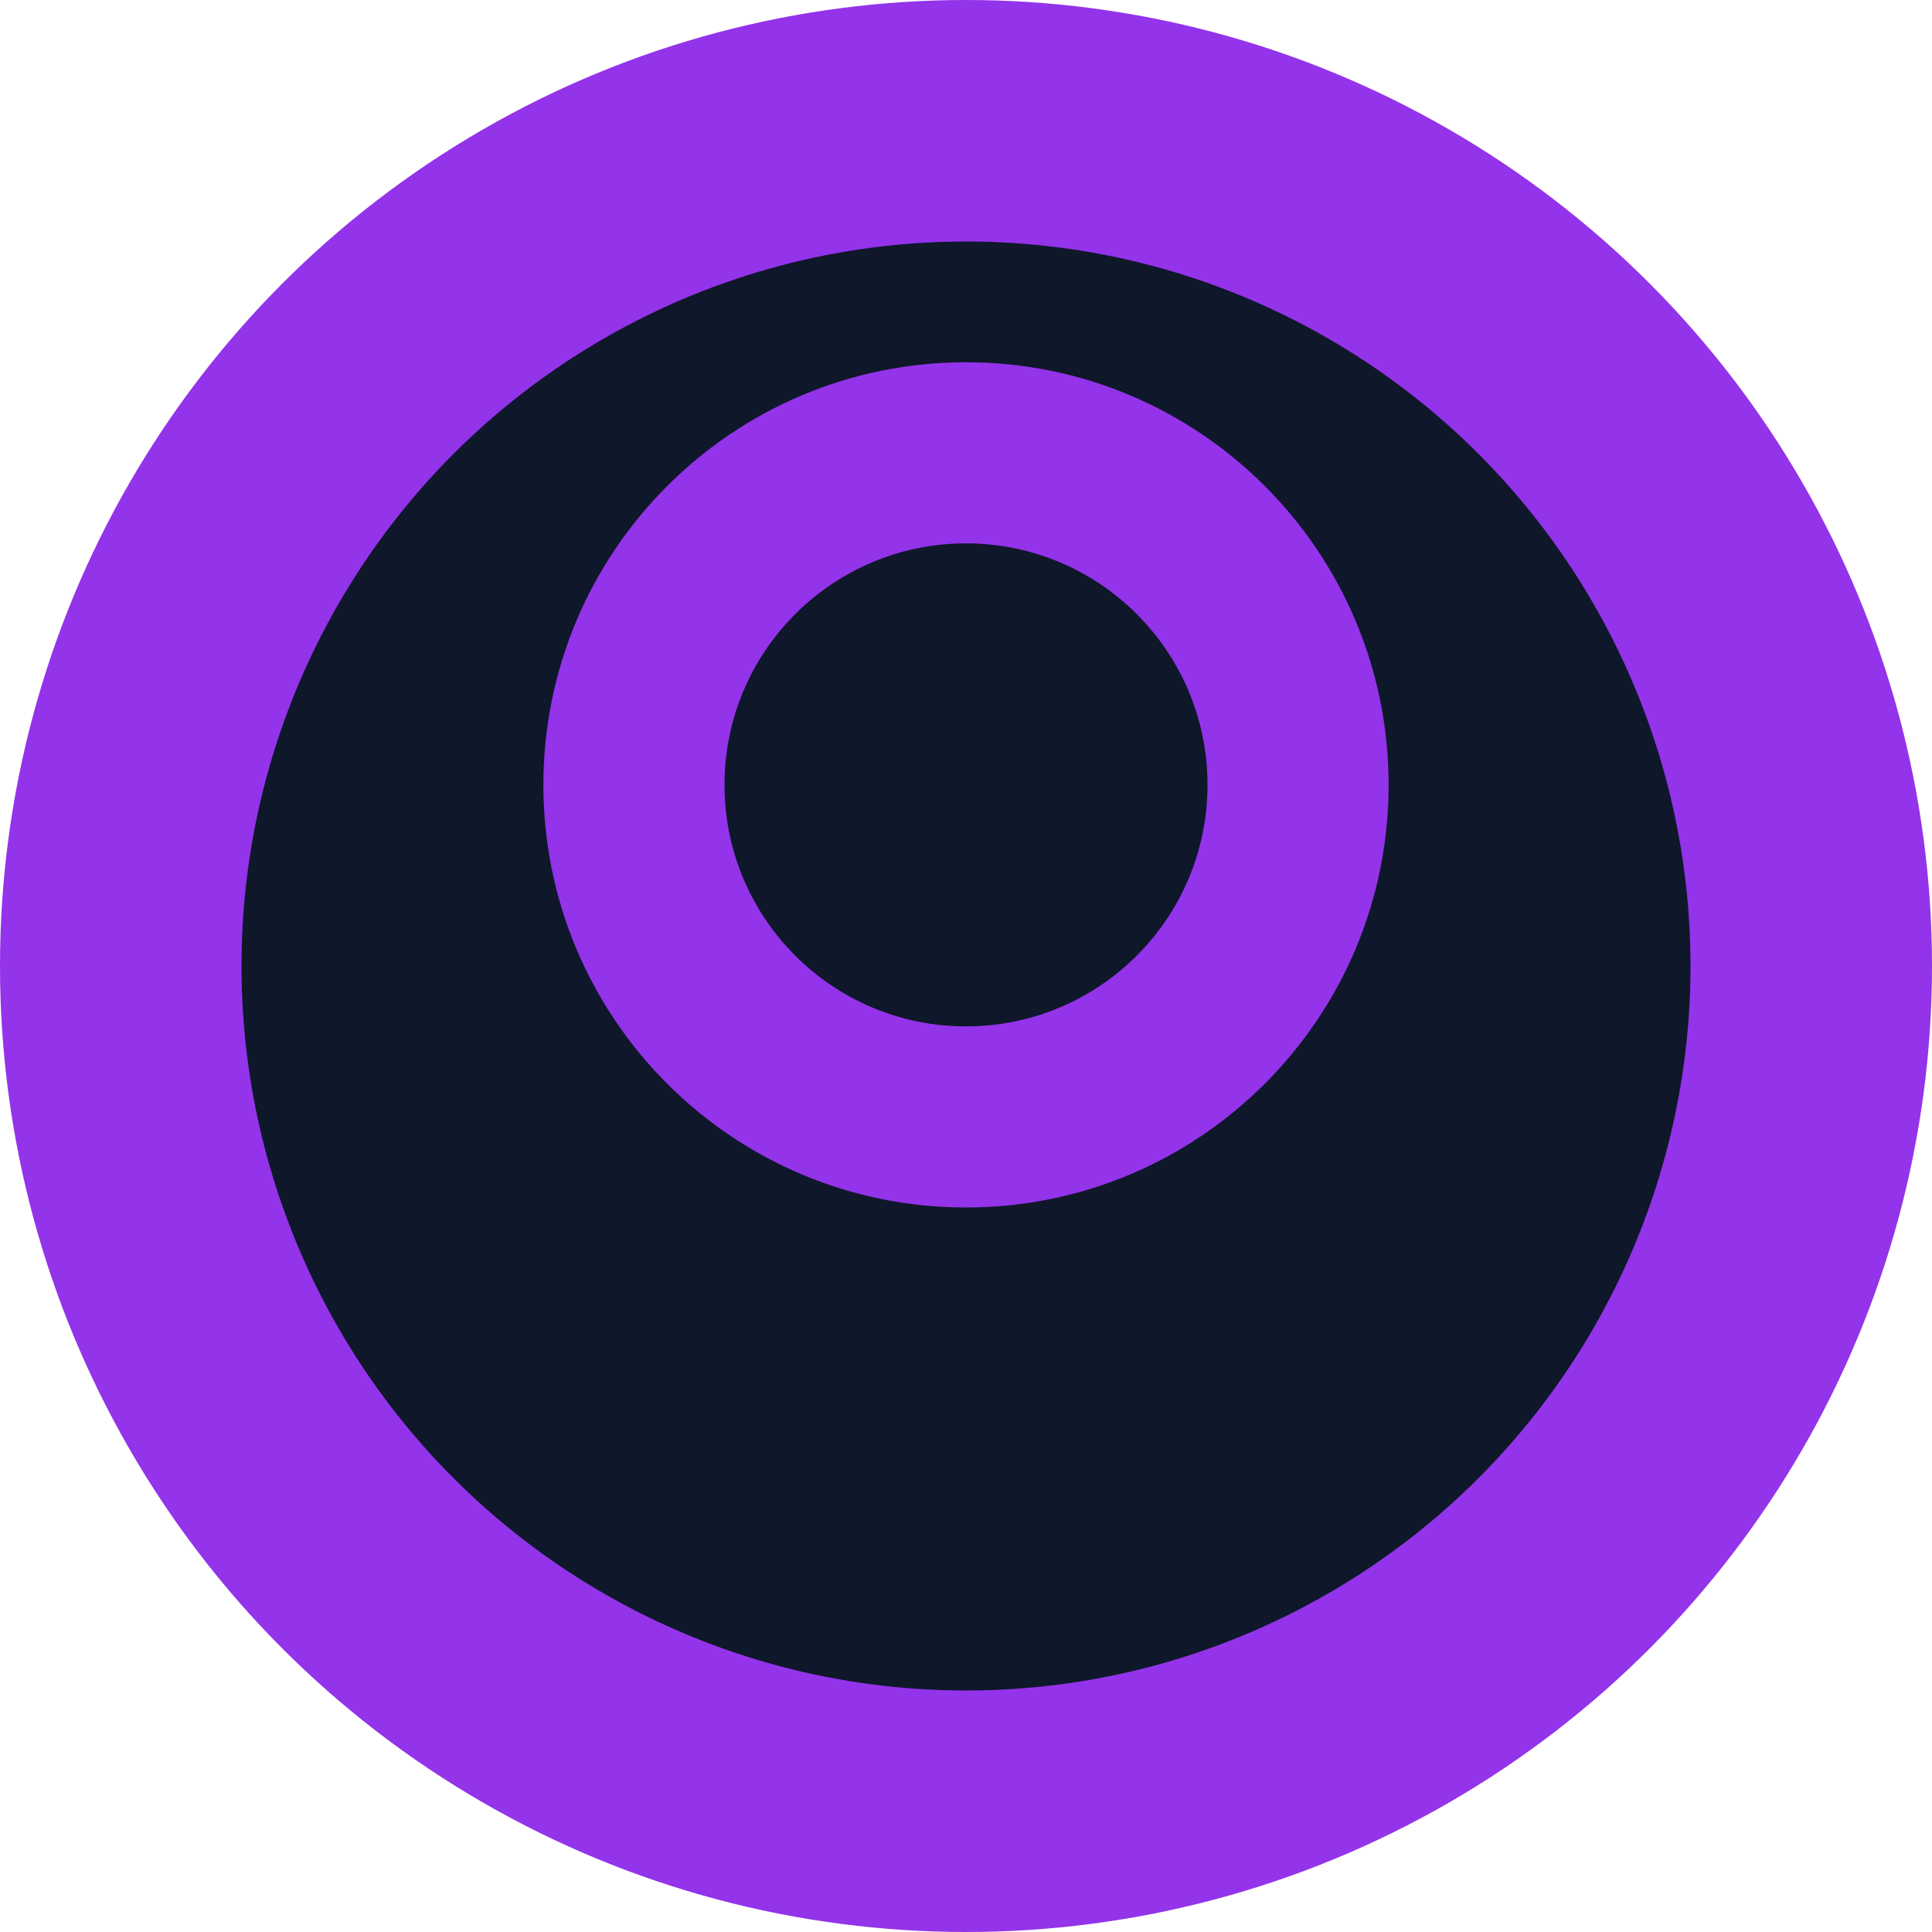 <svg xmlns="http://www.w3.org/2000/svg" width="32" height="32" viewBox="0 0 32 32" fill="none">
  <circle cx="16" cy="16" r="16" fill="#9333EA"/>
  <circle cx="16" cy="16" r="12" fill="#0F172A"/>
  <path d="M16 6C19.866 6 23 9.134 23 13C23 16.866 19.866 20 16 20C12.134 20 9 16.866 9 13C9 9.134 12.134 6 16 6Z" fill="#9333EA"/>
  <circle cx="16" cy="13" r="4" fill="#0F172A"/>
</svg>